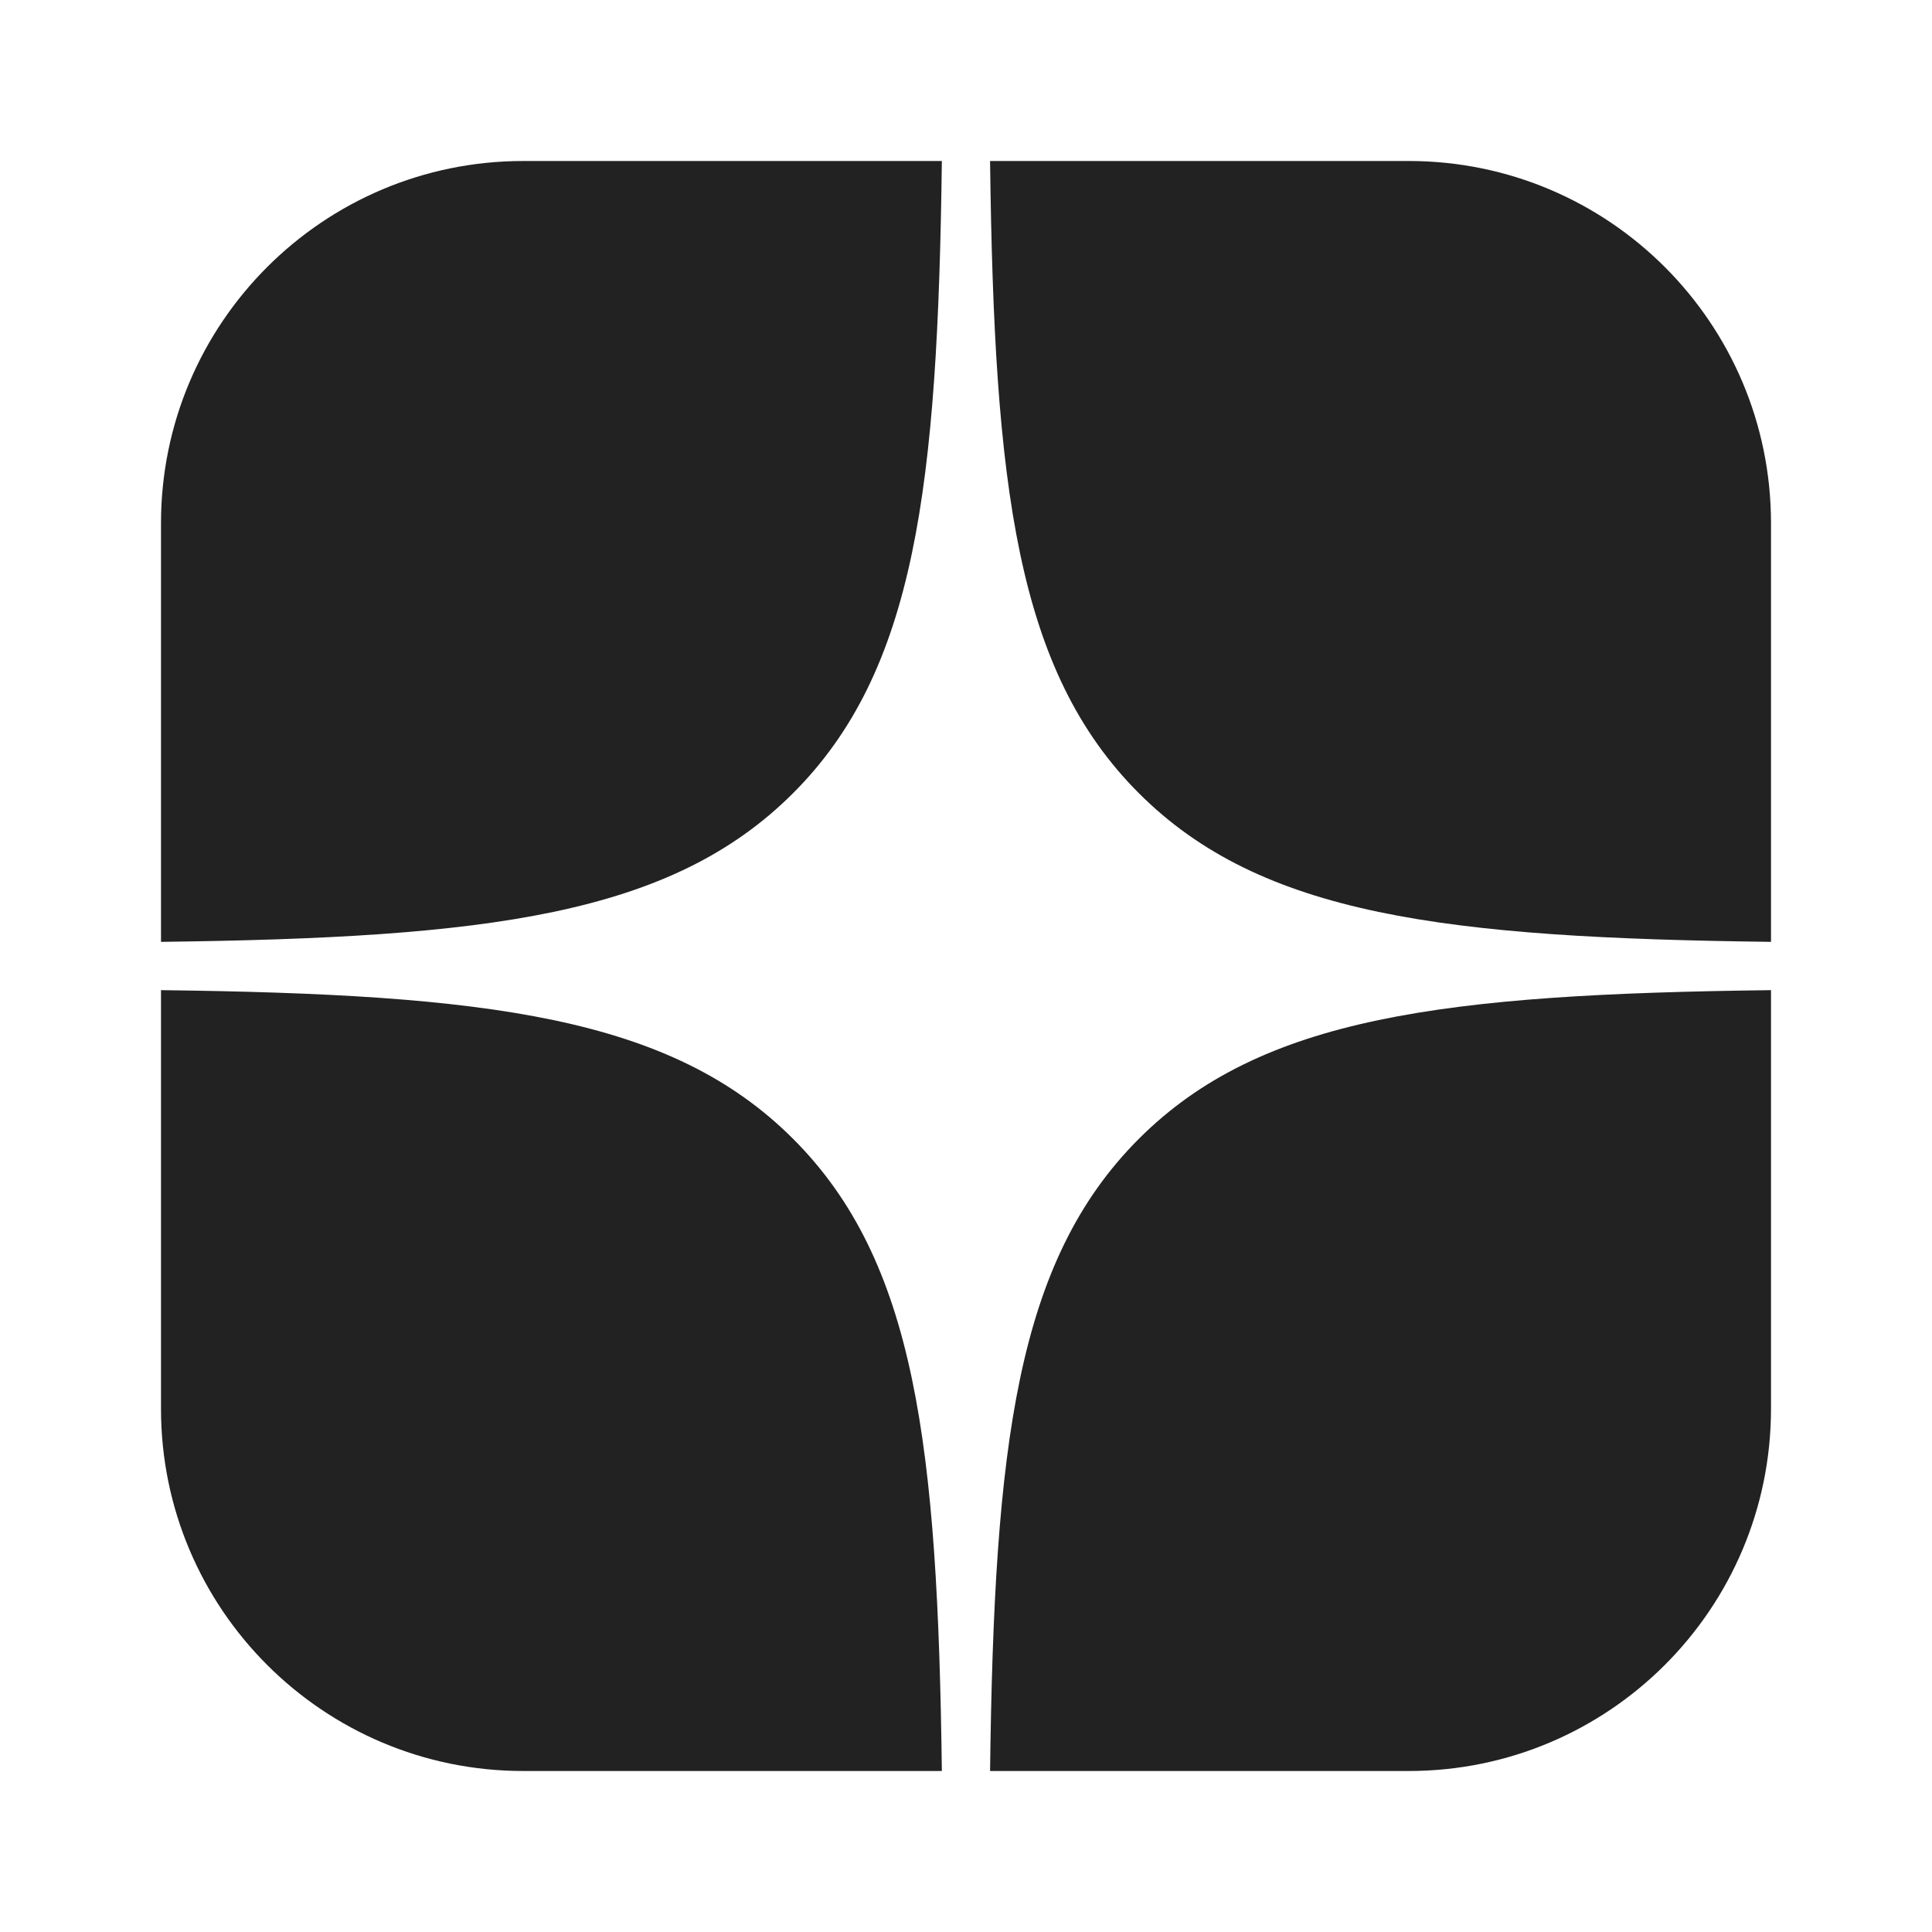 <svg width="24" height="24" viewBox="0 0 24 24" fill="none" xmlns="http://www.w3.org/2000/svg">
<path d="M6.5 2C4.015 2 2 4.015 2 6.5V11.7C6.054 11.65 8.332 11.373 9.852 9.853C11.373 8.332 11.649 6.054 11.7 2H6.5Z" fill="#222222"/>
<path d="M12.299 2C12.35 6.054 12.627 8.332 14.147 9.853C15.667 11.373 17.946 11.65 22 11.7V6.5C22 4.015 19.985 2 17.5 2H12.299Z" fill="#222222"/>
<path d="M22 12.3C17.946 12.35 15.667 12.627 14.147 14.147C12.627 15.668 12.35 17.946 12.299 22H17.5C19.985 22 22 19.985 22 17.5V12.3Z" fill="#222222"/>
<path d="M11.7 22C11.649 17.946 11.373 15.668 9.852 14.147C8.332 12.627 6.054 12.35 2 12.3V17.5C2 19.985 4.015 22 6.5 22H11.7Z" fill="#222222"/>
</svg>
